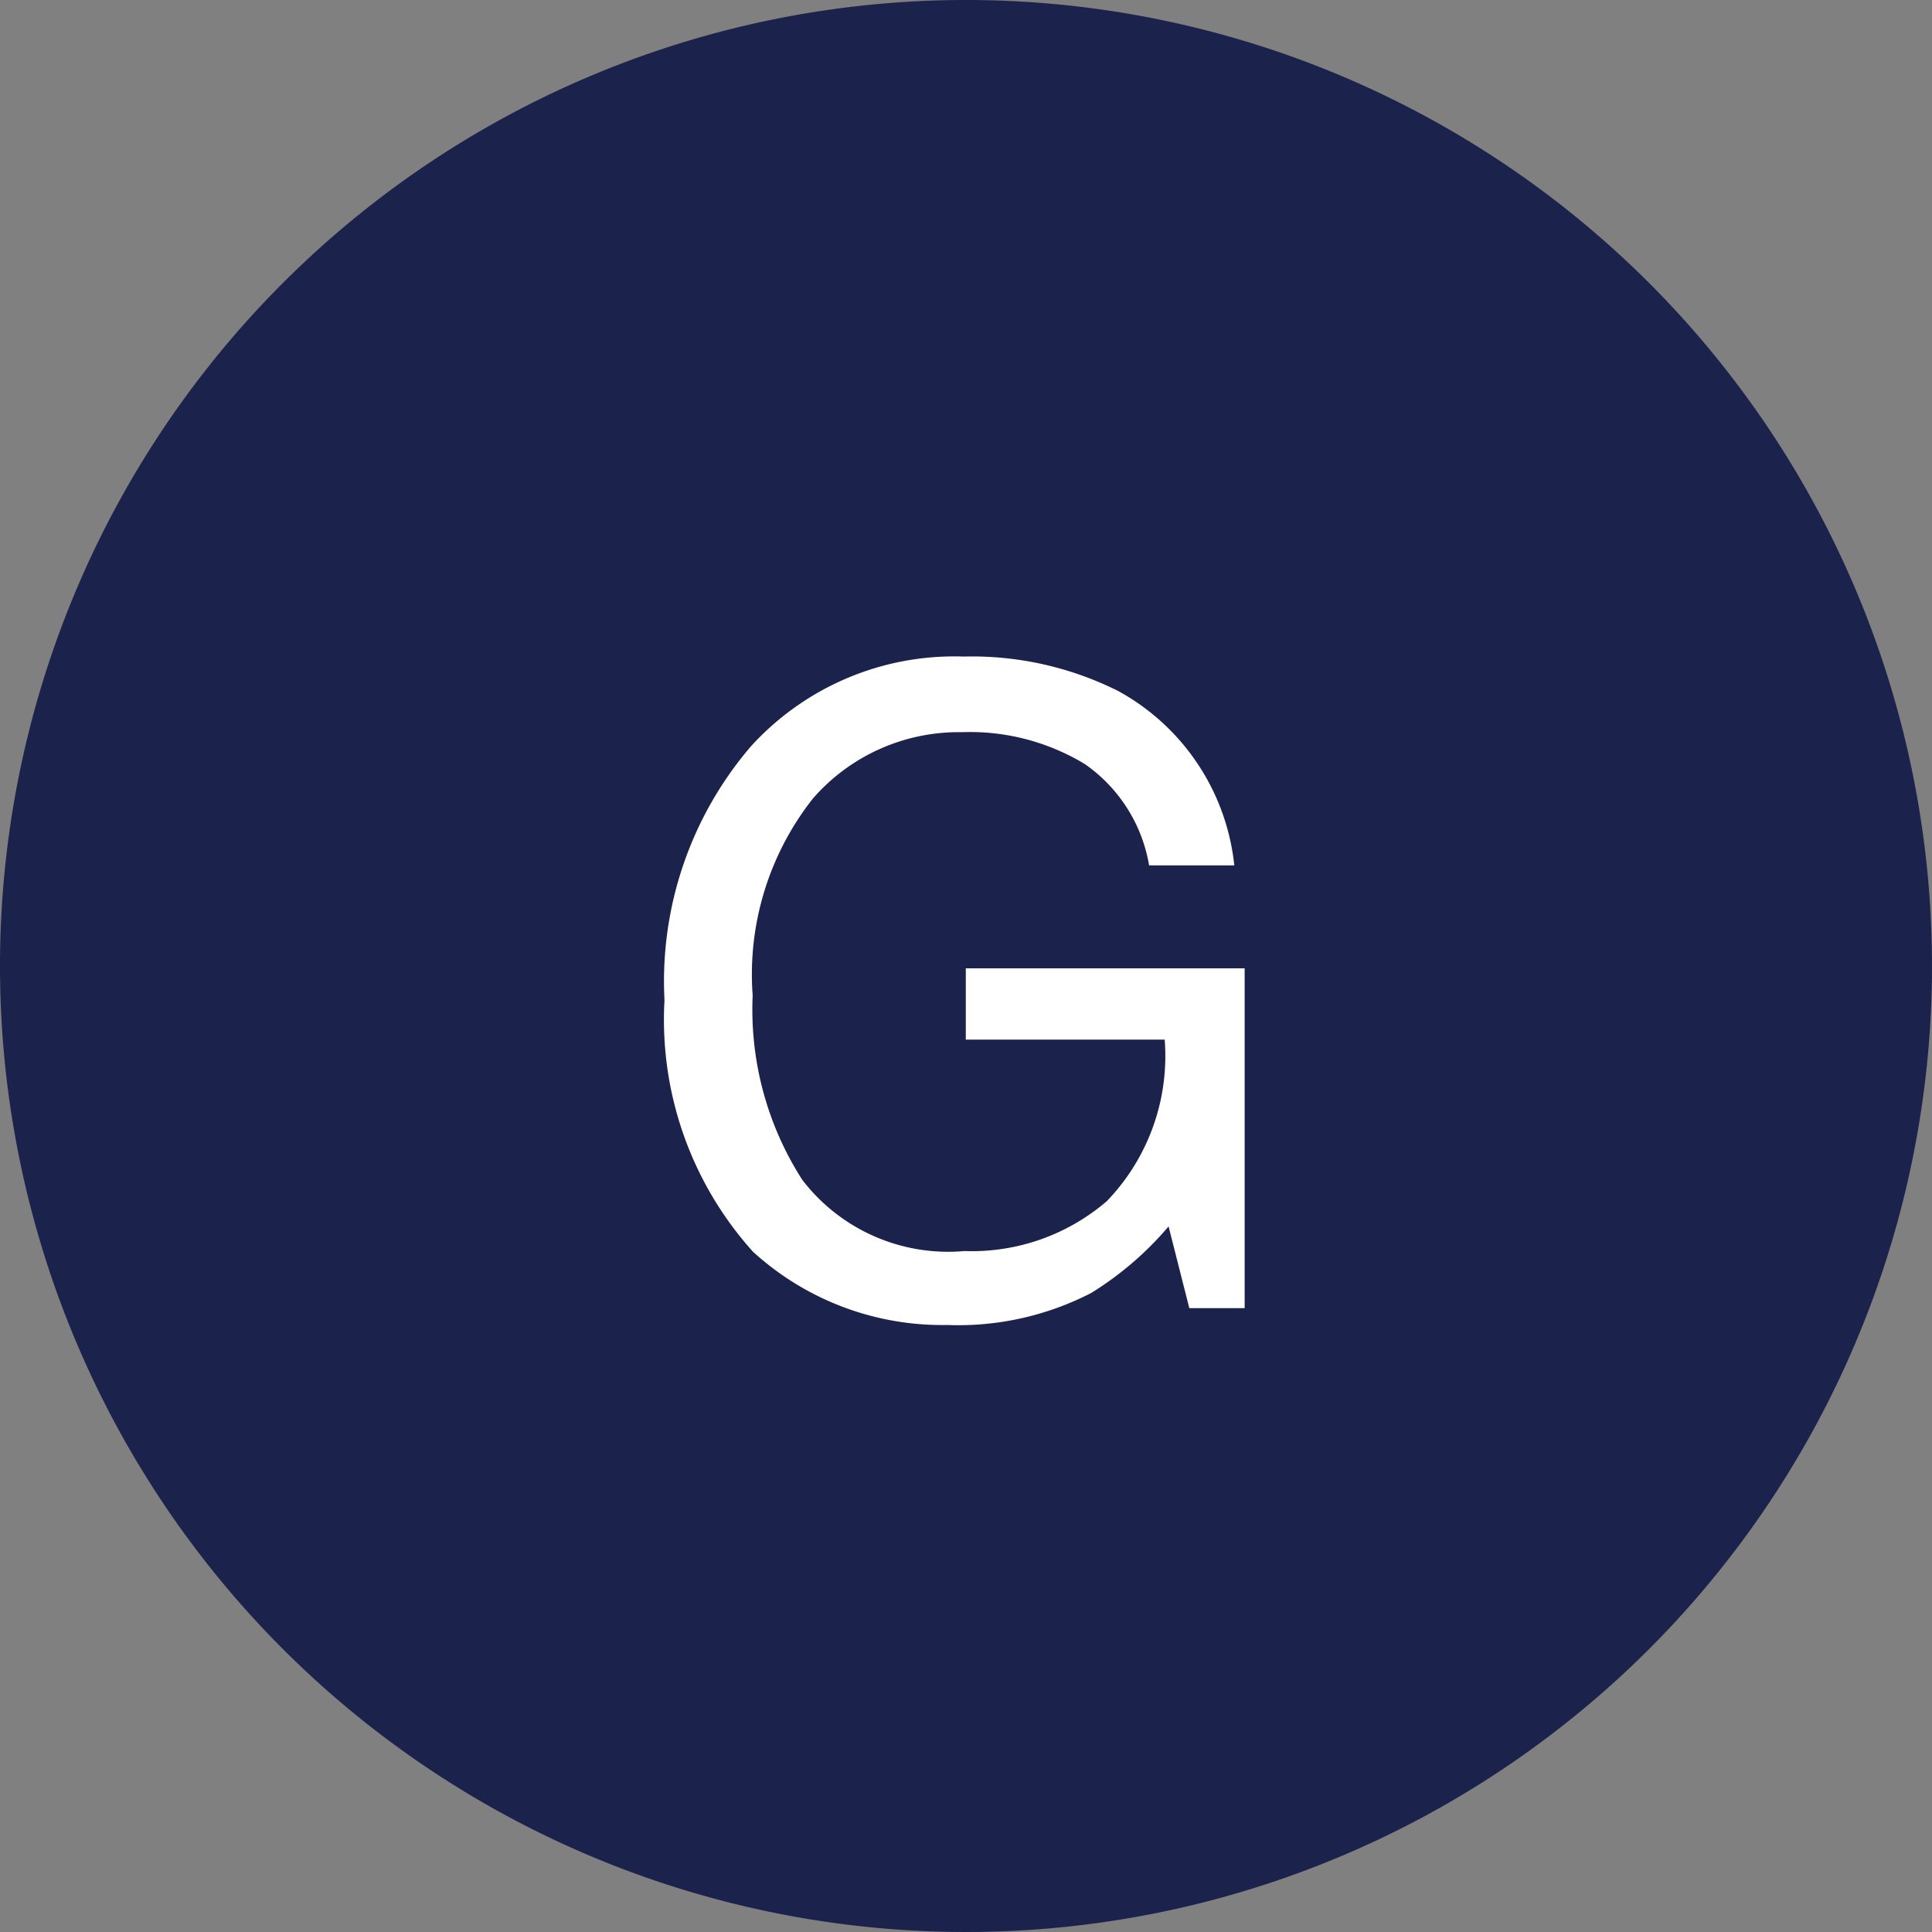 <svg xmlns="http://www.w3.org/2000/svg" width="48" height="48" viewBox="0 0 48 48">
  <rect x="0" y="0" width="48" height="48" fill="#808080" stroke="none"/>
  <g id="グループ_9609" data-name="グループ 9609" transform="translate(23390 9279)">
    <path id="パス_20644" data-name="パス 20644" d="M24,0A24,24,0,1,1,0,24,24,24,0,0,1,24,0Z" transform="translate(-23390 -9279)" fill="#1b224c"/>
    <path id="パス_20645" data-name="パス 20645" d="M-.059-16.188a8.106,8.106,0,0,1,3.846.859A5.607,5.607,0,0,1,6.666-11H4.549a3.843,3.843,0,0,0-1.6-2.519,5.509,5.509,0,0,0-3.062-.79A4.8,4.8,0,0,0-3.8-12.665a7.053,7.053,0,0,0-1.5,4.9A7.827,7.827,0,0,0-4.066-3.185,4.567,4.567,0,0,0-.038-1.418,5.144,5.144,0,0,0,3.5-2.659,5.194,5.194,0,0,0,4.936-6.671H-.005V-8.443H6.923V0H5.548L5.033-2.03A8.1,8.1,0,0,1,3.11-.376,7.207,7.207,0,0,1-.467.419,6.969,6.969,0,0,1-5.291-1.4a8.615,8.615,0,0,1-2.2-6.252,8.966,8.966,0,0,1,2.148-6.306A6.829,6.829,0,0,1-.059-16.188Z" transform="translate(-23366 -9246.5)" fill="#fff"/>
  </g>
</svg>
